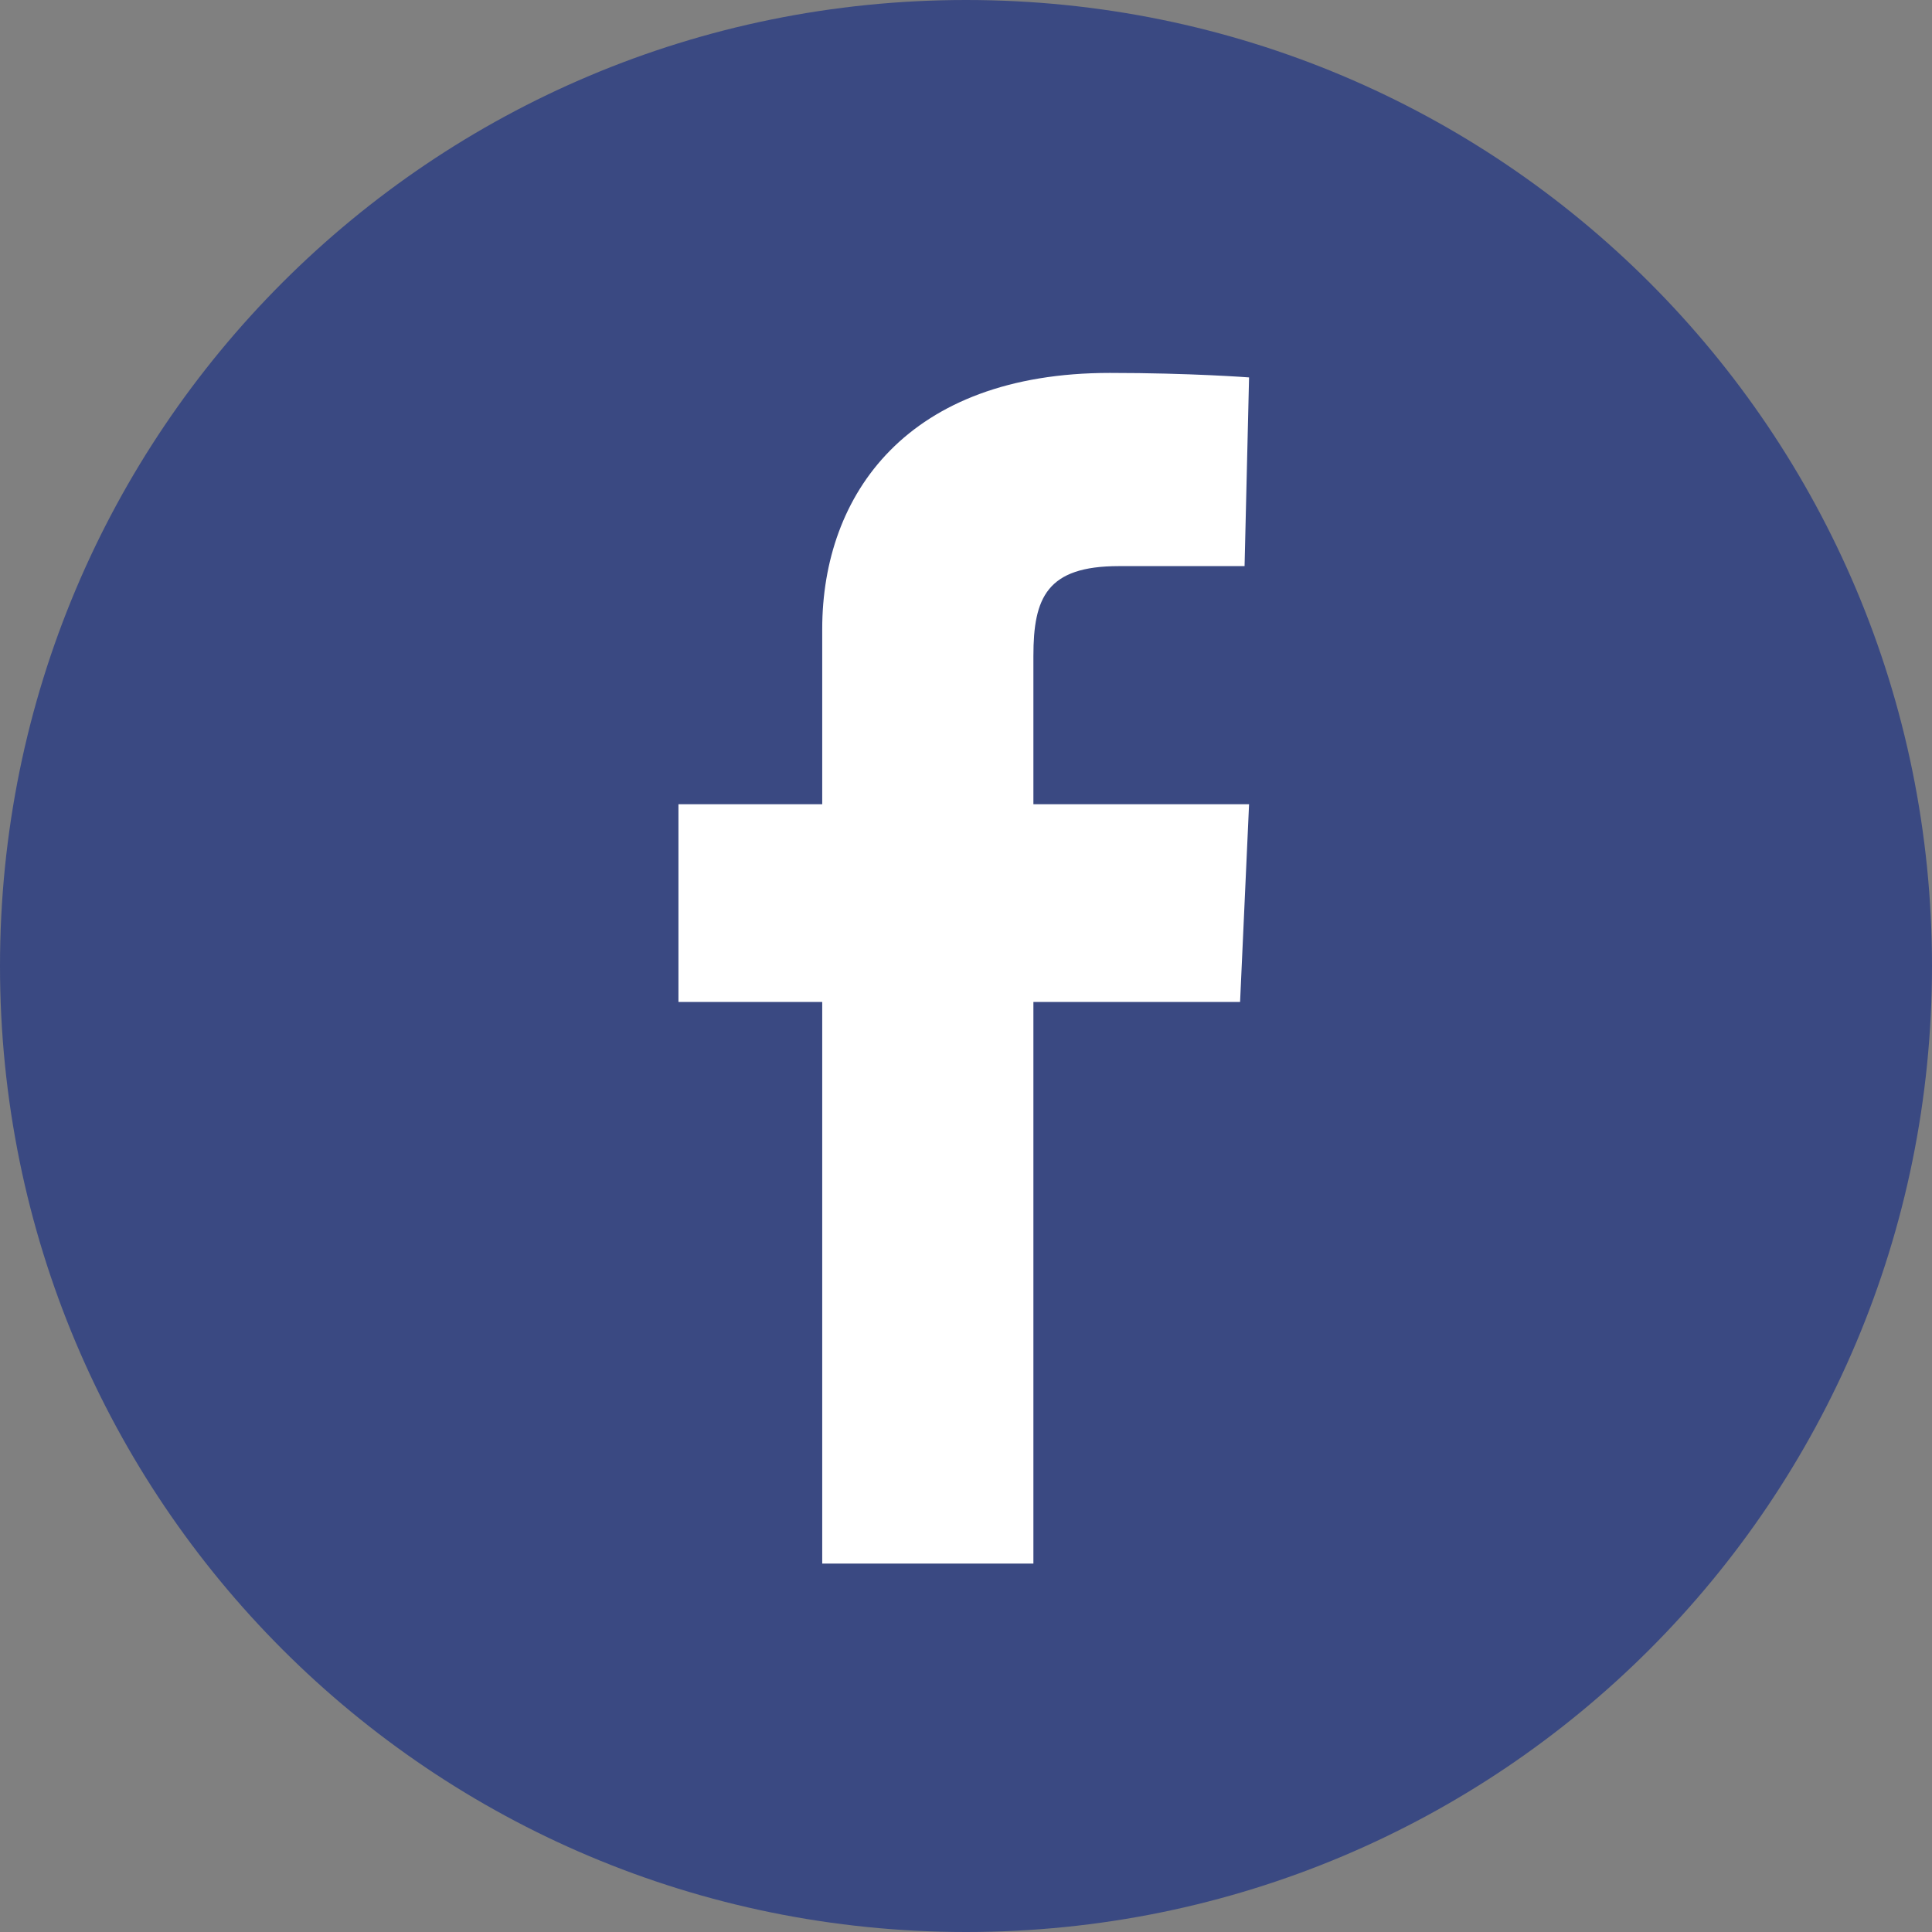 <?xml version="1.0" encoding="utf-8"?>
<!-- Generator: Adobe Illustrator 22.0.1, SVG Export Plug-In . SVG Version: 6.00 Build 0)  -->
<svg version="1.1" id="Layer_1" xmlns="http://www.w3.org/2000/svg" xmlns:xlink="http://www.w3.org/1999/xlink" x="0px" y="0px"
	 width="43px" height="43px" viewBox="0 0 43 43" style="enable-background:new 0 0 43 43;" xml:space="preserve">
<rect x="0" y="0" width="43" height="43" fill="#808080" stroke="none"/>
<style type="text/css">
	.st0{fill:#3A4982;}
	.st1{fill:#FFFFFF;}
</style>
<path class="st0" d="M21.5,0C33.4,0,43,9.6,43,21.5S33.4,43,21.5,43S0,33.4,0,21.5S9.6,0,21.5,0"/>
<path id="Facebook" class="st1" d="M18.3,34.8V22.3h-3.2v-4.4h3.2V14c0-3,1.9-5.7,6.4-5.7c1.8,0,3.1,0.1,3.1,0.1l-0.1,4.2
	c0,0-1.4,0-2.8,0c-1.6,0-1.9,0.7-1.9,2v3.3h4.8l-0.2,4.4h-4.6v12.5H18.3z"/>
</svg>
